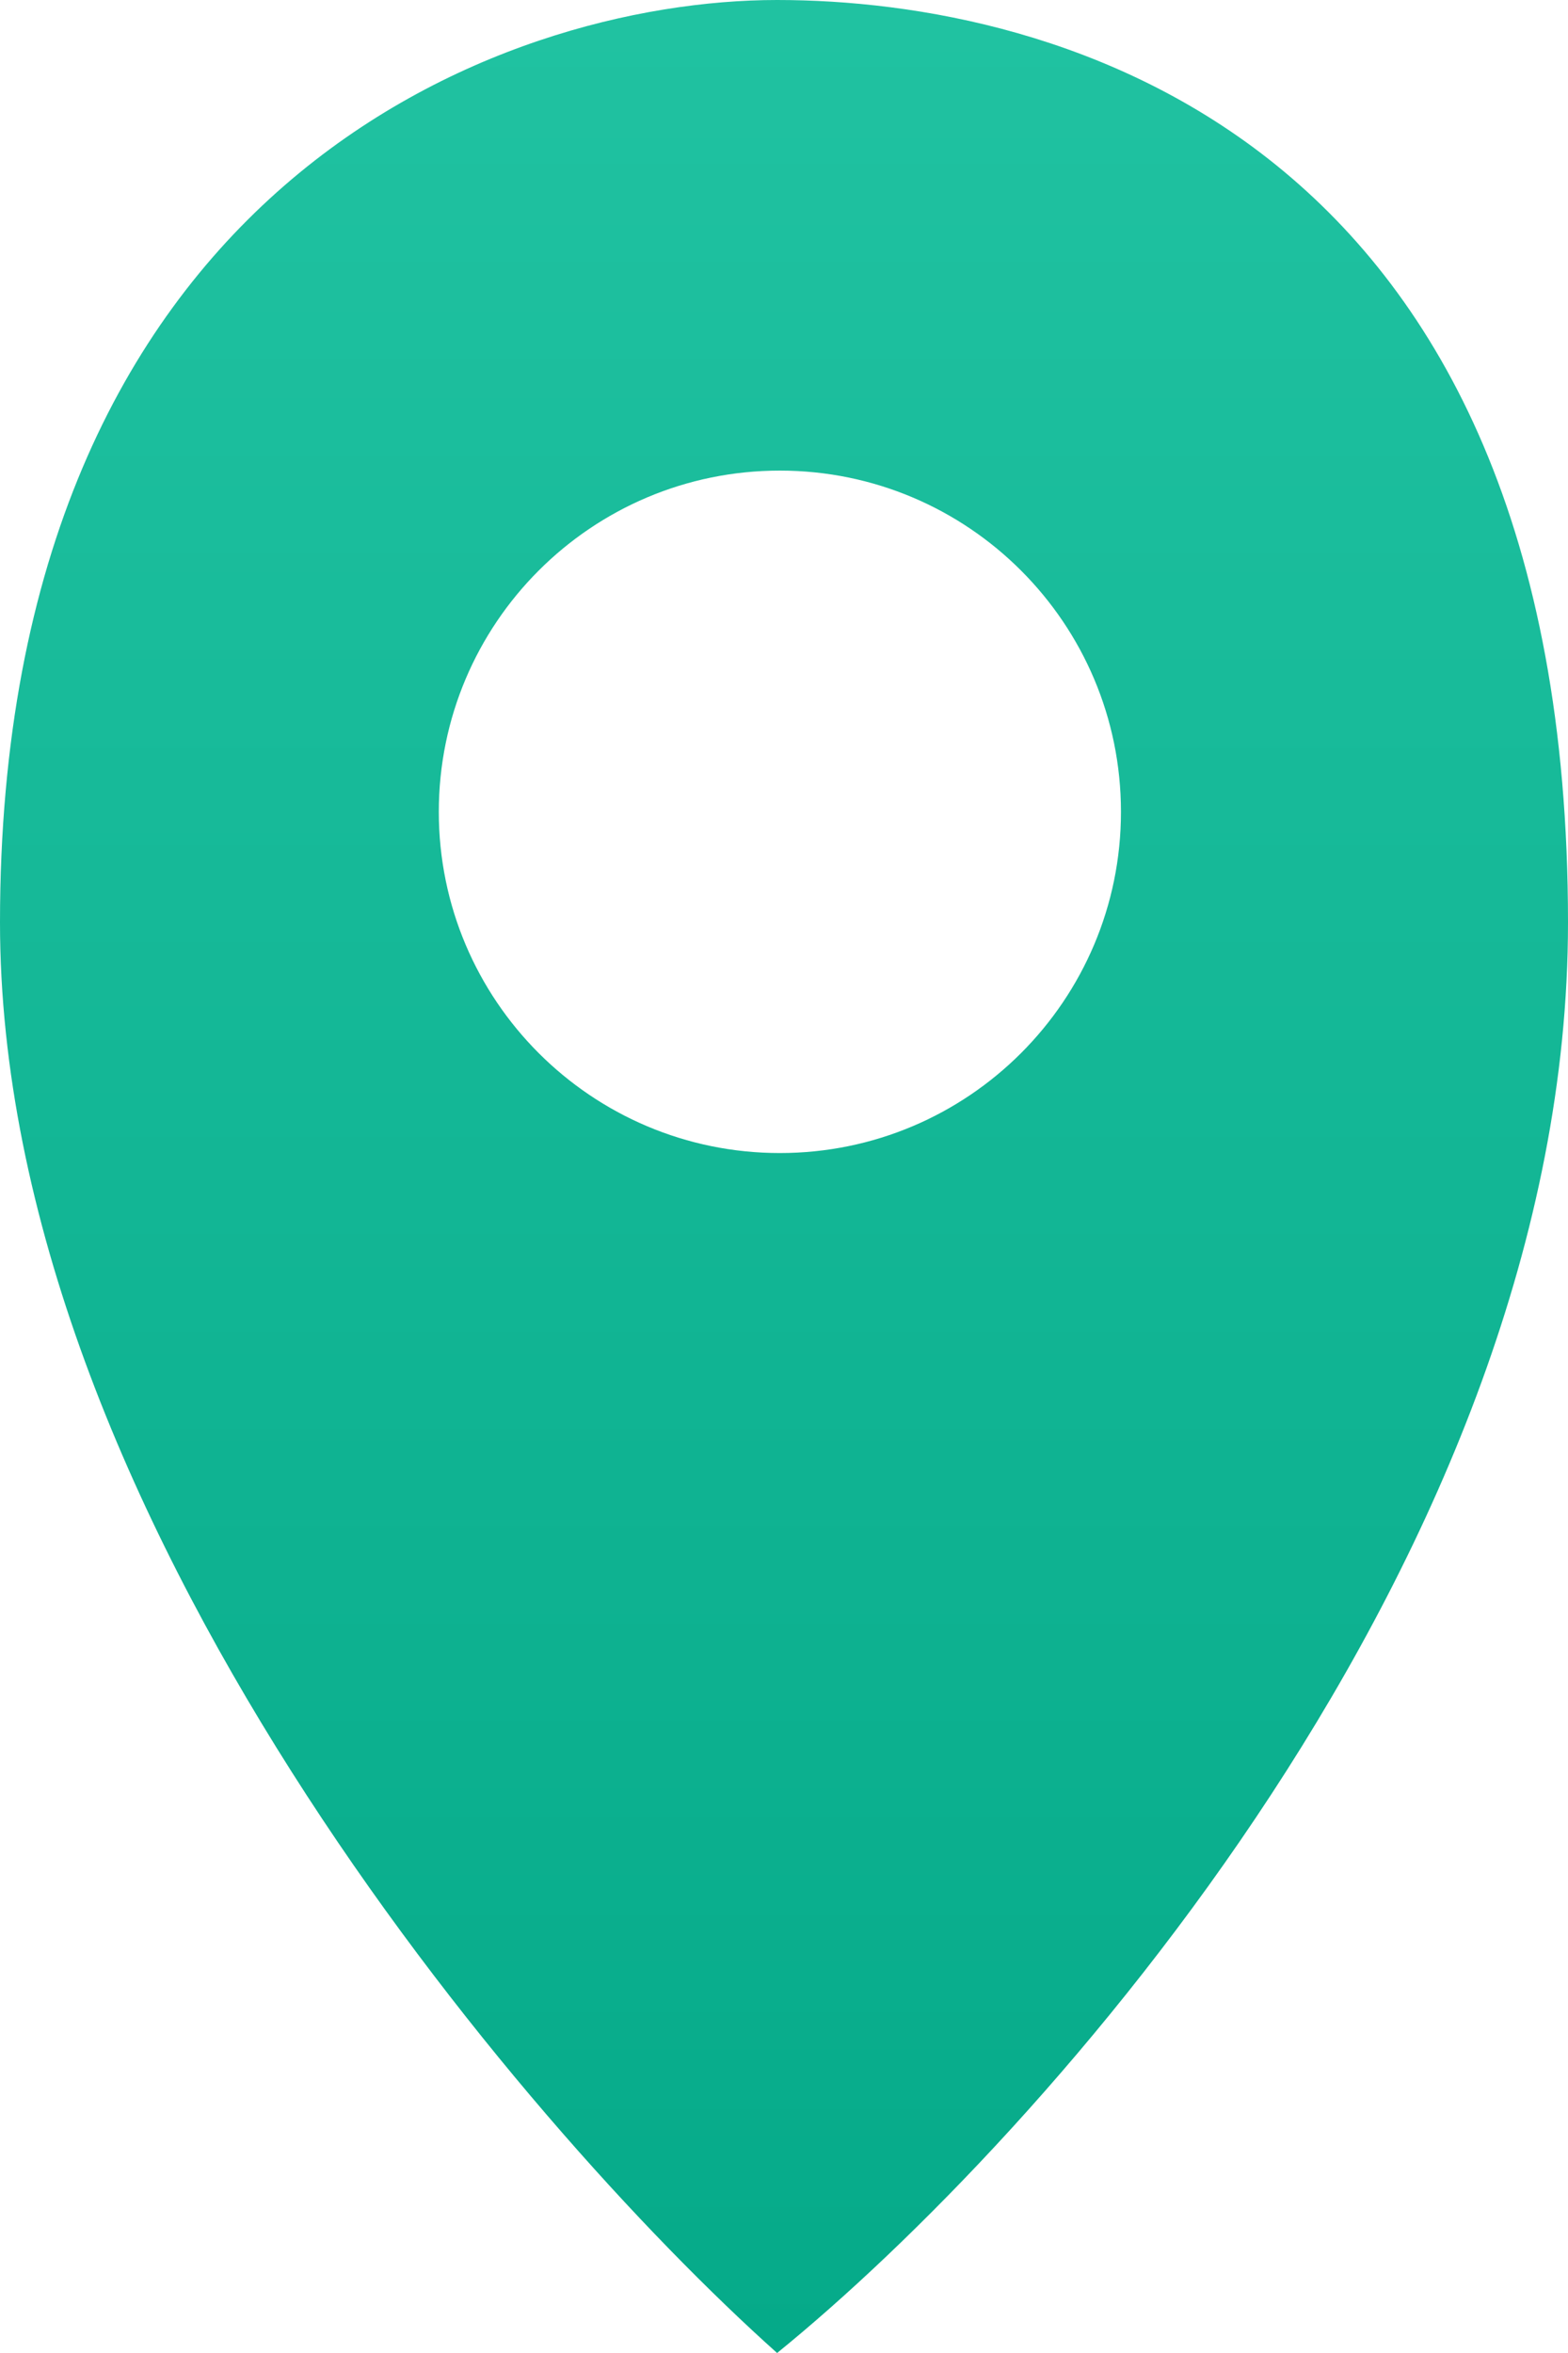 <?xml version="1.0" encoding="UTF-8"?> <svg xmlns="http://www.w3.org/2000/svg" width="20" height="30" viewBox="0 0 20 30" fill="none"> <path fill-rule="evenodd" clip-rule="evenodd" d="M9.912 30C6.608 27.046 0 19.262 0 11.761C0 2.386 6.372 0 9.912 0C13.451 0 20 1.705 20 11.761C20 19.807 13.274 27.273 9.912 30ZM9.947 14.701C12.35 14.701 14.298 12.753 14.298 10.351C14.298 7.948 12.35 6 9.947 6C7.545 6 5.597 7.948 5.597 10.351C5.597 12.753 7.545 14.701 9.947 14.701Z" fill="url(#paint0_linear_1_15)"></path> <defs> <linearGradient id="paint0_linear_1_15" x1="9.947" y1="-1" x2="9.947" y2="29.986" gradientUnits="userSpaceOnUse"> <stop stop-color="#21C3A2"></stop> <stop offset="1" stop-color="#05AA89"></stop> </linearGradient> </defs> </svg> 